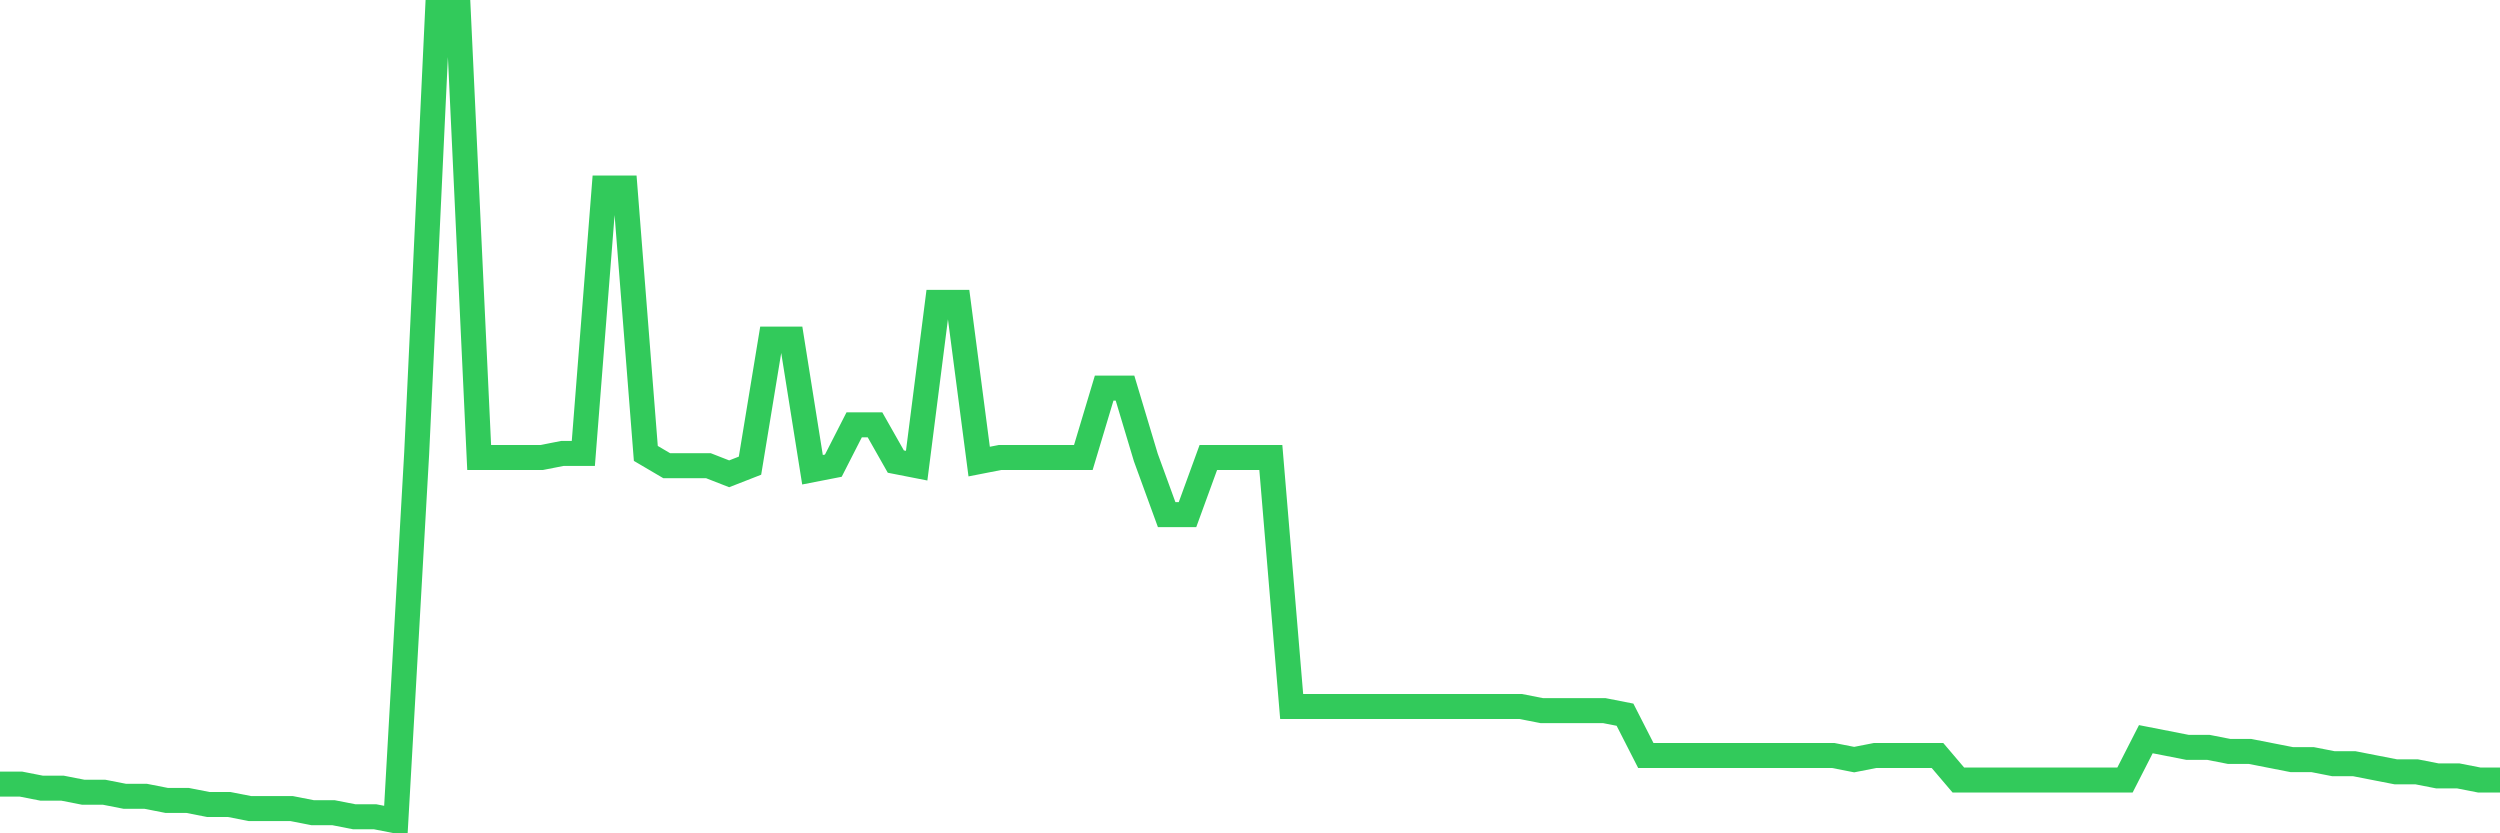 <svg
  xmlns="http://www.w3.org/2000/svg"
  xmlns:xlink="http://www.w3.org/1999/xlink"
  width="120"
  height="40"
  viewBox="0 0 120 40"
  preserveAspectRatio="none"
>
  <polyline
    points="0,37.636 1,37.636 2,37.832 3,37.832 4,38.028 5,38.028 6,38.224 7,38.224 8,38.42 9,38.42 10,38.616 11,38.616 12,38.812 13,38.812 14,38.812 15,39.008 16,39.008 17,39.204 18,39.204 19,39.4 20,21.764 21,0.6 22,0.6 23,21.96 24,21.96 25,21.96 26,21.96 27,21.764 28,21.764 29,9.026 30,9.026 31,21.764 32,22.352 33,22.352 34,22.352 35,22.743 36,22.352 37,16.277 38,16.277 39,22.547 40,22.352 41,20.392 42,20.392 43,22.156 44,22.352 45,14.513 46,14.513 47,22.156 48,21.96 49,21.96 50,21.96 51,21.96 52,21.96 53,18.628 54,18.628 55,21.96 56,24.703 57,24.703 58,21.96 59,21.96 60,21.96 61,21.96 62,33.913 63,33.913 64,33.913 65,33.913 66,33.913 67,33.913 68,33.913 69,33.913 70,33.913 71,33.913 72,33.913 73,33.913 74,34.109 75,34.109 76,34.109 77,34.109 78,34.305 79,36.265 80,36.265 81,36.265 82,36.265 83,36.265 84,36.265 85,36.265 86,36.265 87,36.265 88,36.265 89,36.461 90,36.265 91,36.265 92,36.265 93,36.265 94,37.44 95,37.44 96,37.44 97,37.44 98,37.44 99,37.44 100,37.44 101,37.44 102,37.44 103,35.481 104,35.677 105,35.873 106,35.873 107,36.069 108,36.069 109,36.265 110,36.461 111,36.461 112,36.657 113,36.657 114,36.853 115,37.048 116,37.048 117,37.244 118,37.244 119,37.44 120,37.44"
    fill="none"
    stroke="#32ca5b"
    stroke-width="1.2"
  >
  </polyline>
</svg>